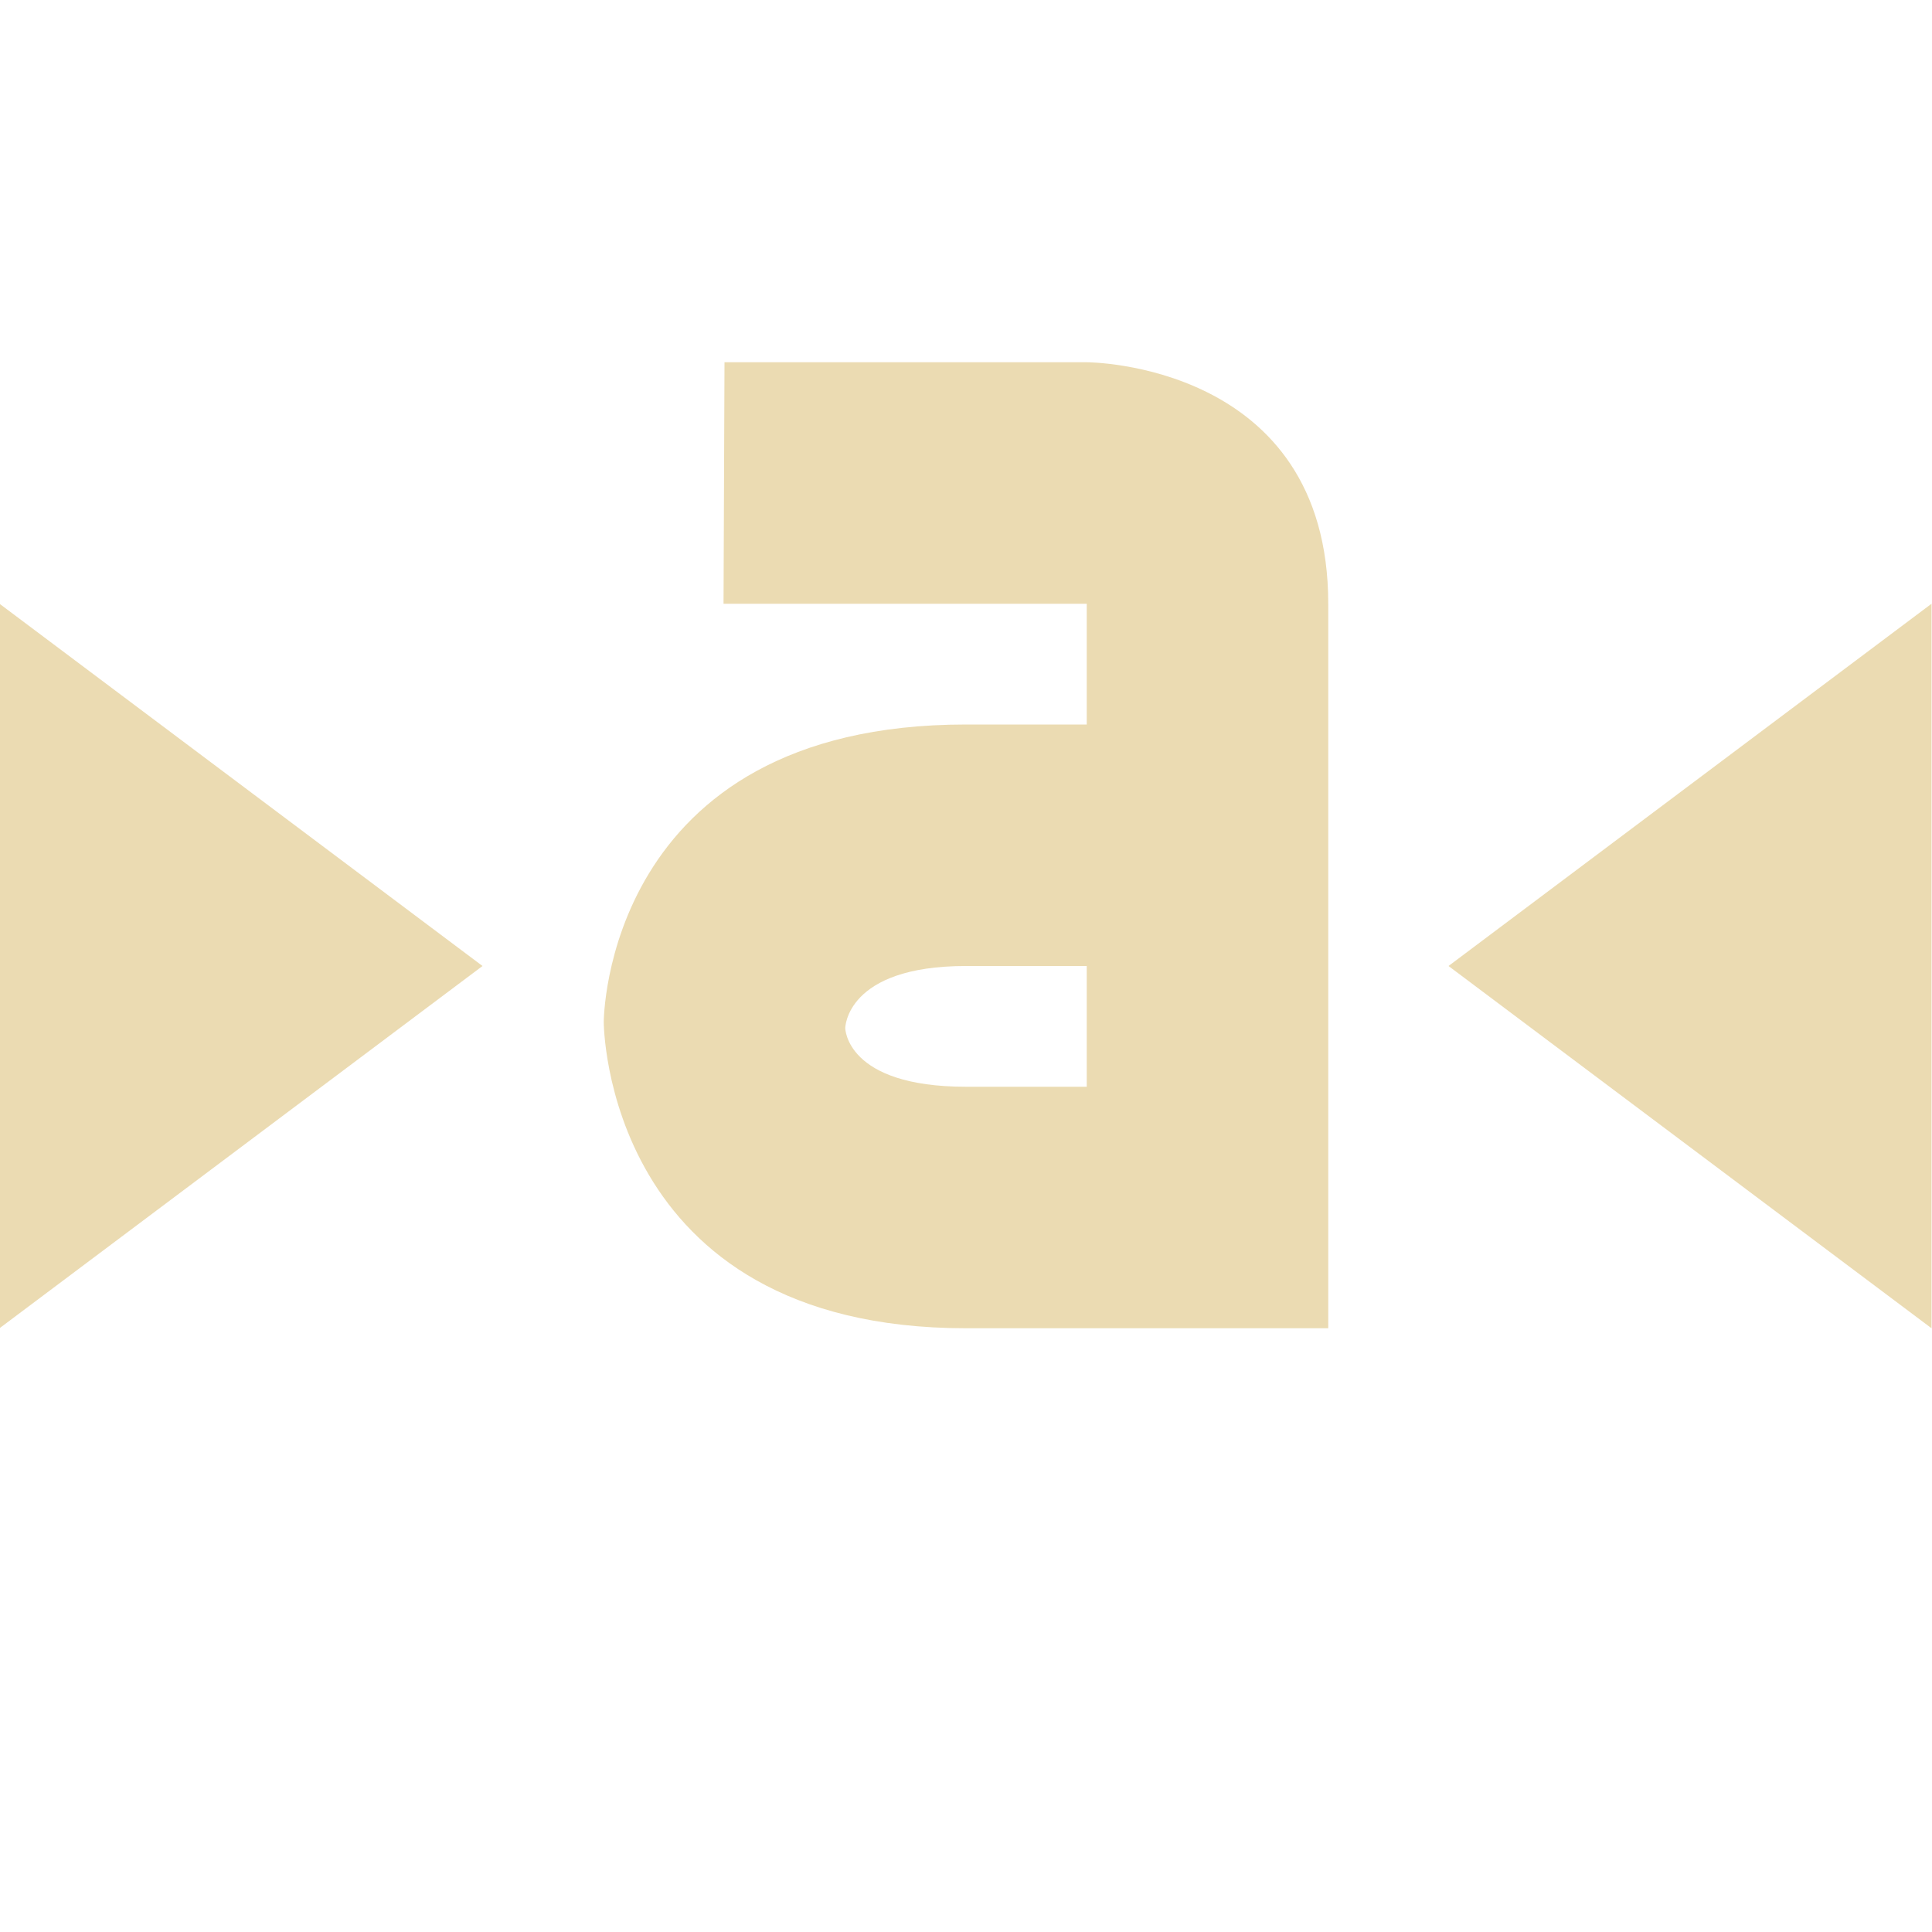 <svg width="16" height="16" version="1.1" viewBox="0 0 16 16" xmlns="http://www.w3.org/2000/svg">
  <defs>
    <style id="current-color-scheme" type="text/css">.ColorScheme-Text { color:#ebdbb2; } .ColorScheme-Highlight { color:#458588; }</style>
  </defs>
  <path class="ColorScheme-Text" d="m6 3-0.008 2h3.008v1h-1c-3 0-3 2.464-3 2.464s0 2.536 3 2.536h3v-6c0-2-2-2-2-2zm-6.004 2v6l4-3zm16 0-4 3 4 3zm-7.996 3h1v1h-1c-0.996 0-1-0.486-1-0.486s0.004-0.514 1-0.514z" fill="currentColor"/>
</svg>

